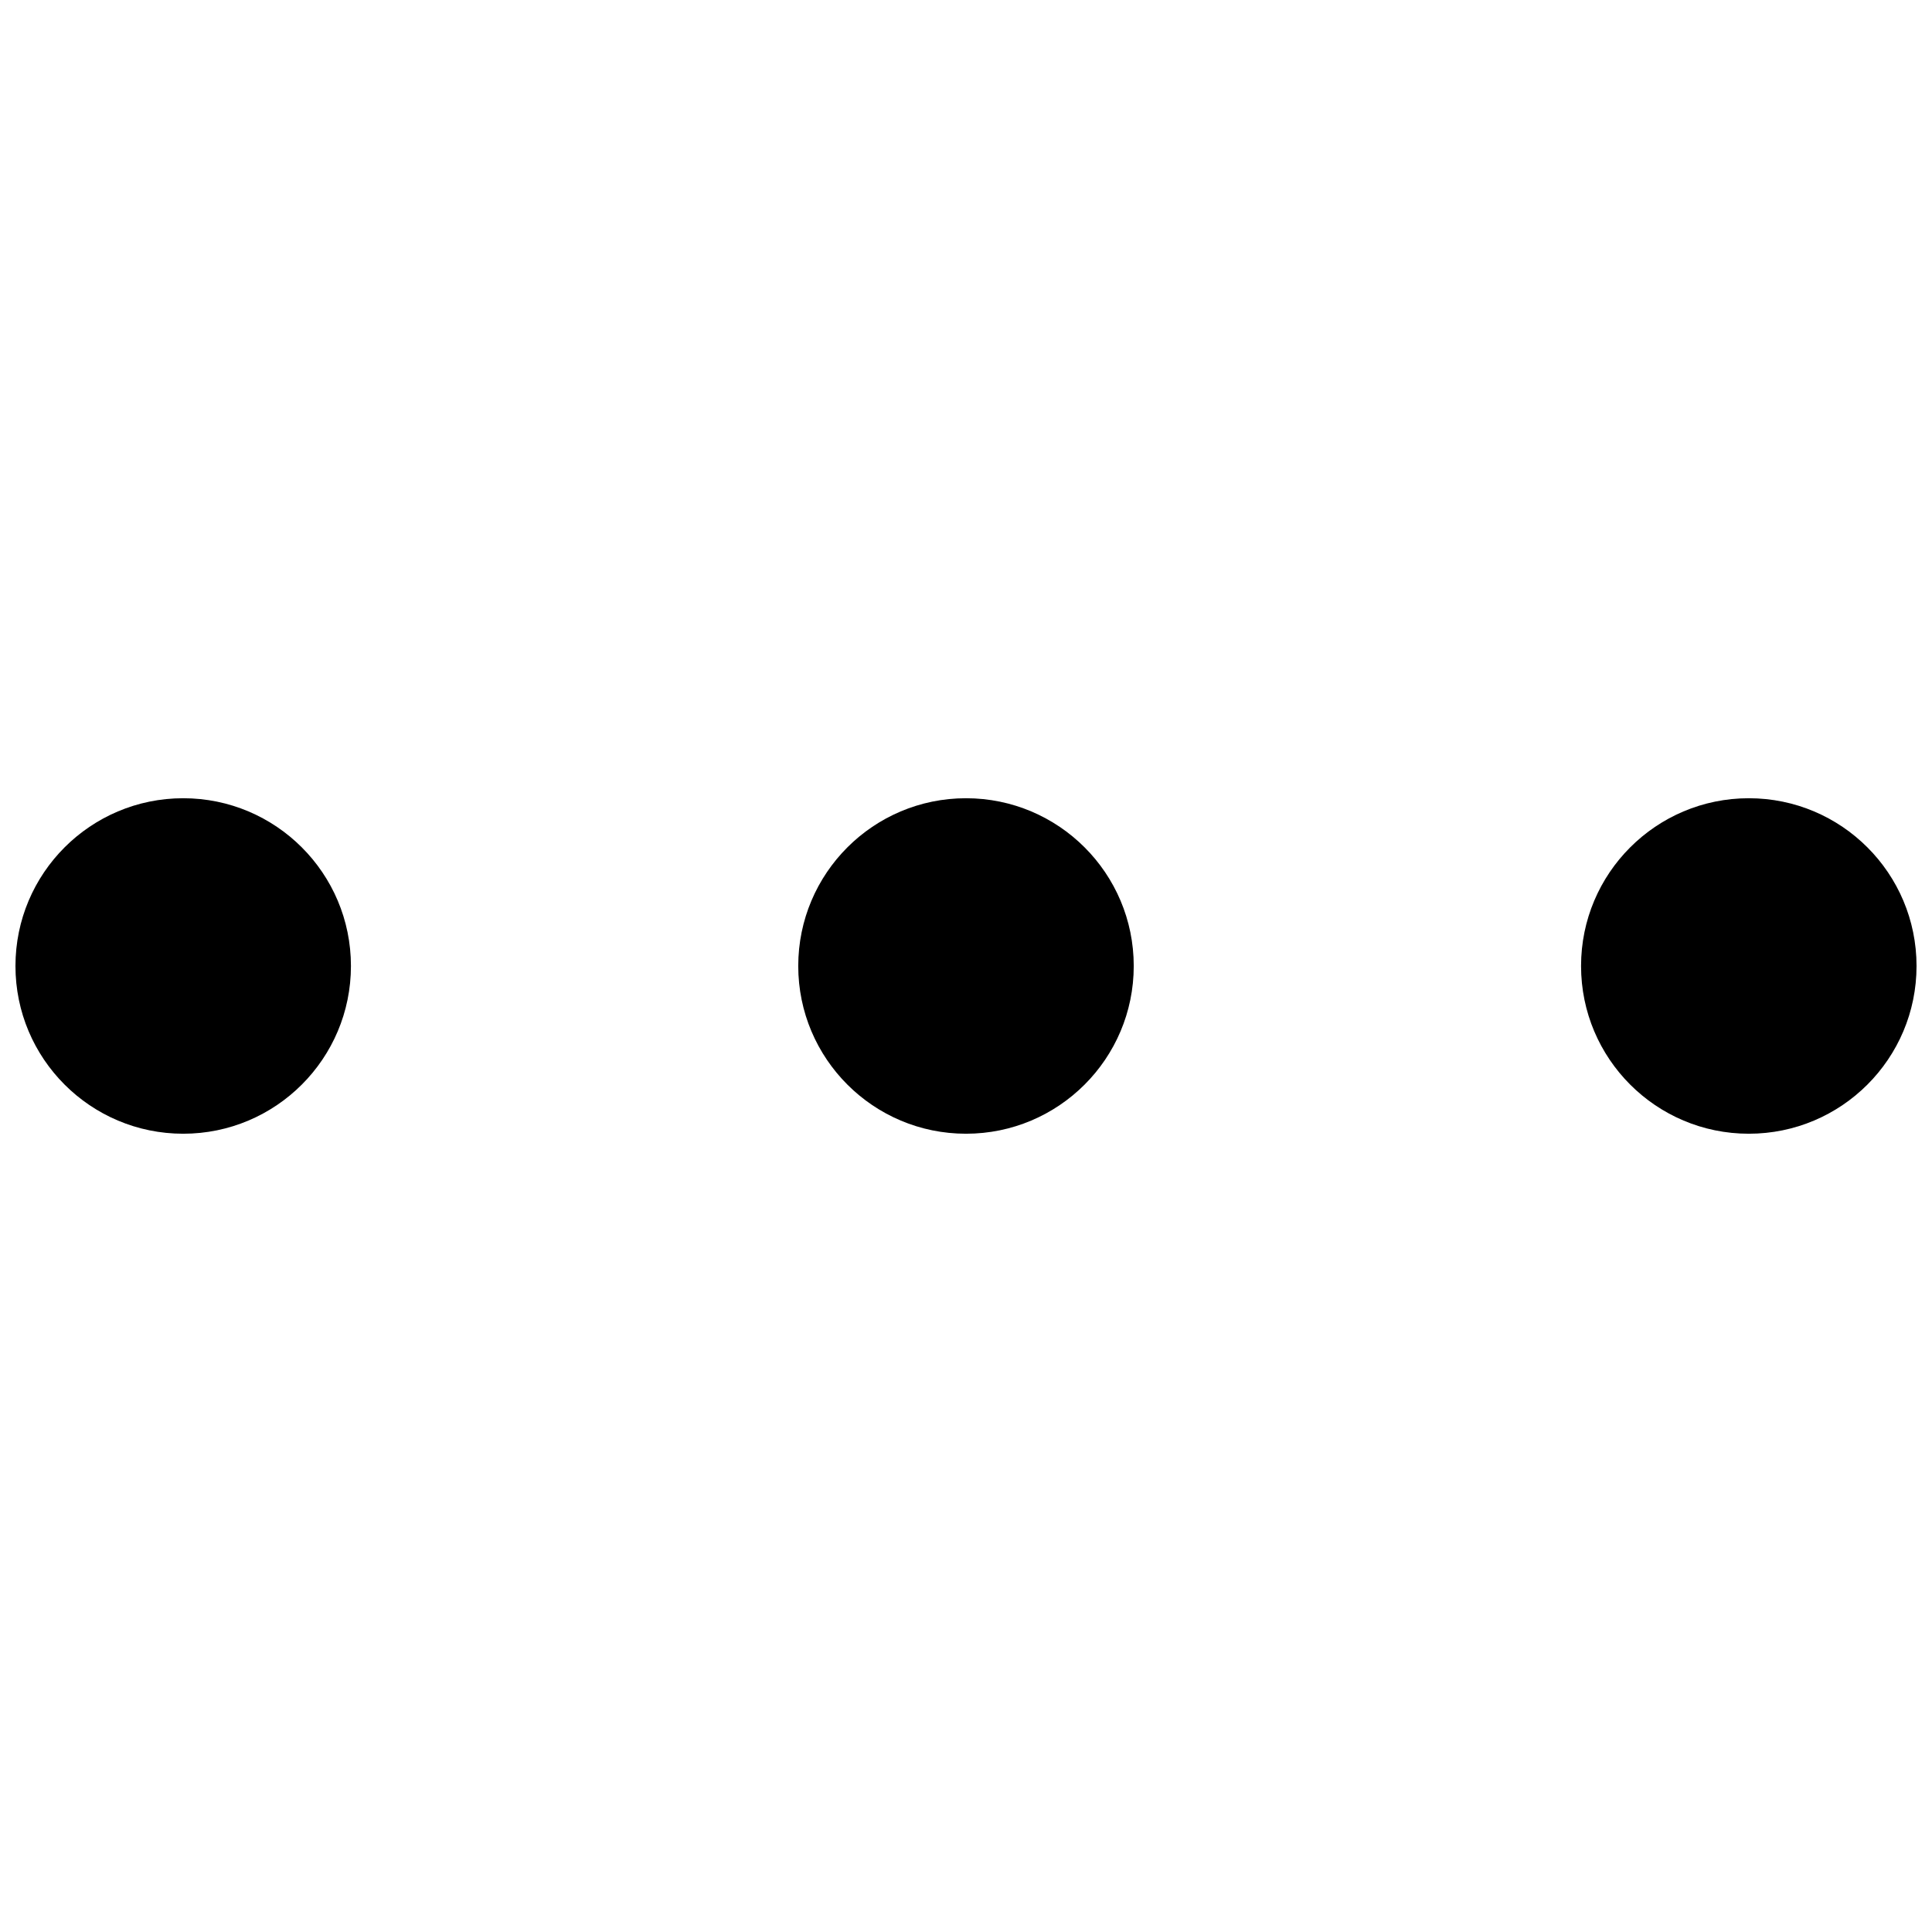 <?xml version="1.0" encoding="UTF-8"?>
<!-- Uploaded to: SVG Repo, www.svgrepo.com, Generator: SVG Repo Mixer Tools -->
<svg width="800px" height="800px" version="1.1" viewBox="144 144 512 512" xmlns="http://www.w3.org/2000/svg">
 <defs>
  <clipPath id="a">
   <path d="m148.09 355h503.81v90h-503.81z"/>
  </clipPath>
 </defs>
 <g clip-path="url(#a)">
  <path d="m400 444.45c-24.551 0-44.457-19.902-44.457-44.453s19.906-44.457 44.457-44.457 44.453 19.906 44.453 44.457-19.902 44.453-44.453 44.453zm207.45 0c-24.551 0-44.453-19.902-44.453-44.453s19.902-44.457 44.453-44.457 44.453 19.906 44.453 44.457-19.902 44.453-44.453 44.453zm-414.9 0c-24.551 0-44.453-19.902-44.453-44.453s19.902-44.457 44.453-44.457 44.453 19.906 44.453 44.457-19.902 44.453-44.453 44.453z" fill-rule="evenodd"/>
 </g>
</svg>